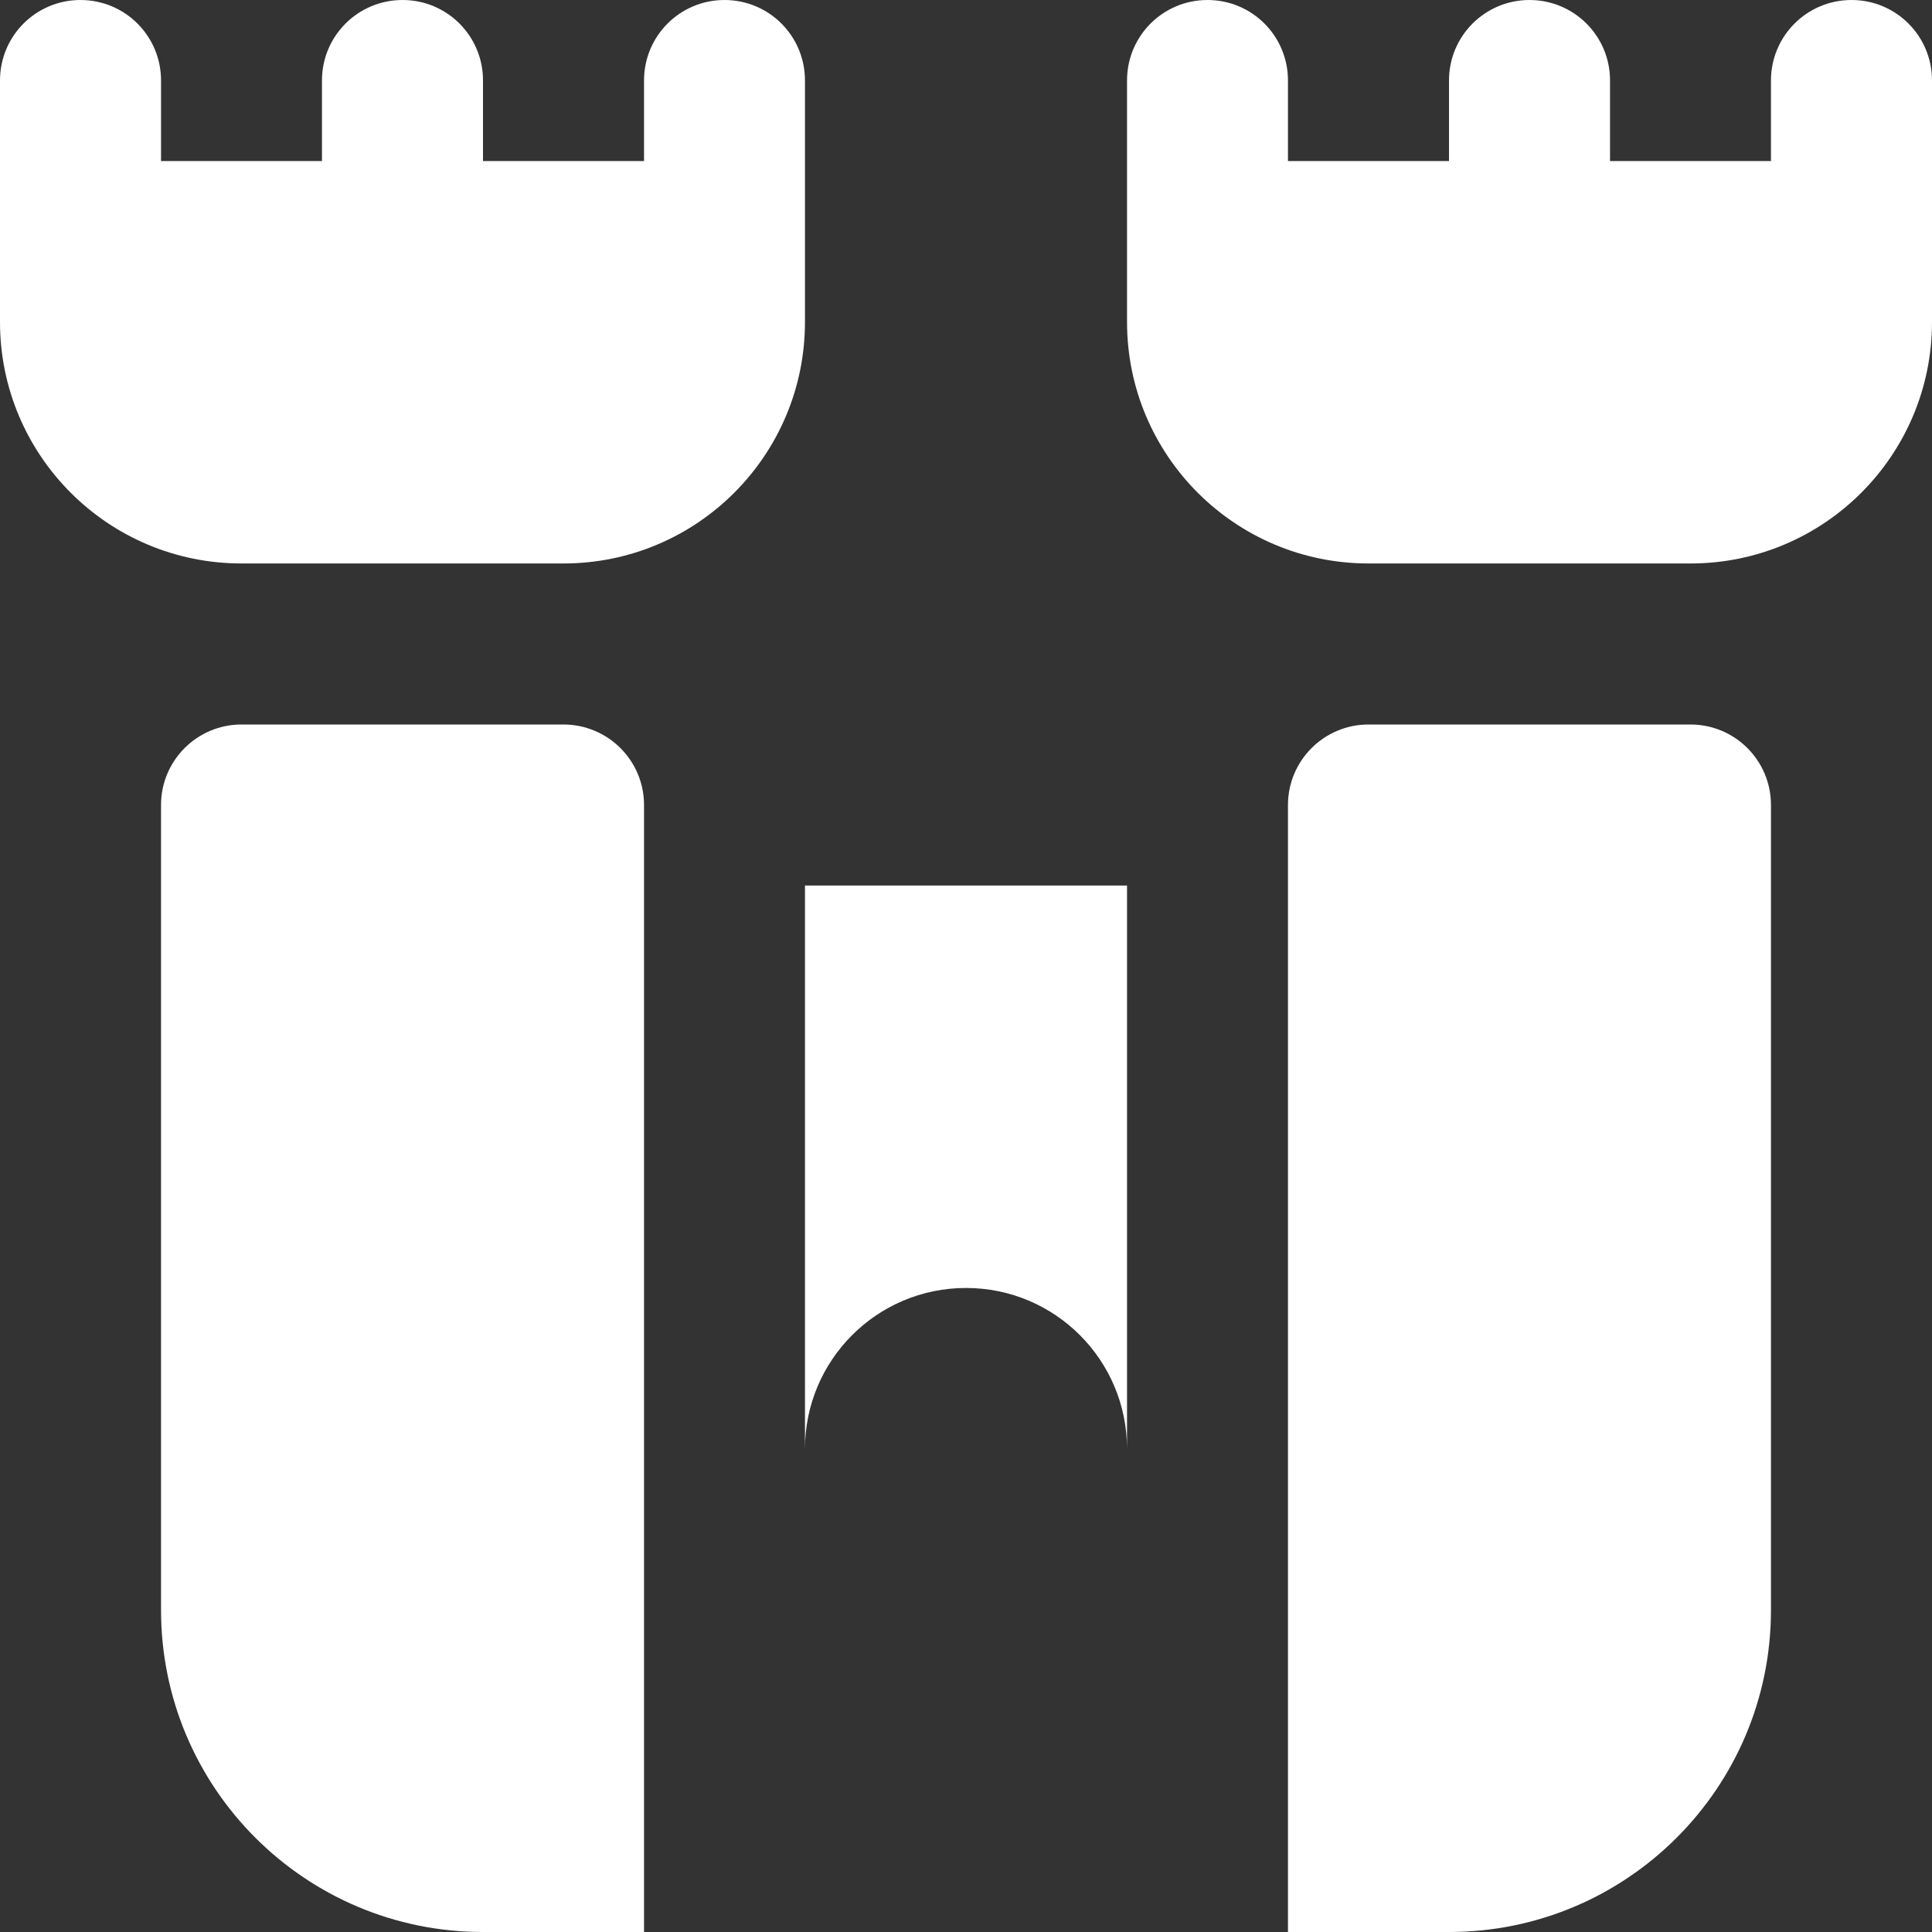 <svg width="20" height="20" viewBox="0 0 20 20" fill="none" xmlns="http://www.w3.org/2000/svg">
<rect x="0" y="0" width="20" height="20" fill="#333333" stroke="none"/>
<g clip-path="url(#clip0_1_2)">
<path d="M11.667 9.167V15C11.667 14.079 10.921 13.333 10 13.333C9.079 13.333 8.333 14.079 8.333 15V9.167H11.667ZM8.333 0.833V3.333C8.333 4.714 7.214 5.833 5.833 5.833H2.5C1.119 5.833 0 4.714 0 3.333V0.833C0 0.372 0.372 0 0.833 0C1.294 0 1.667 0.372 1.667 0.833V1.667H3.333V0.833C3.333 0.372 3.706 0 4.167 0C4.628 0 5 0.372 5 0.833V1.667H6.667V0.833C6.667 0.372 7.039 0 7.5 0C7.961 0 8.333 0.372 8.333 0.833ZM20 0.833V3.333C20 4.714 18.881 5.833 17.5 5.833H14.167C12.786 5.833 11.667 4.714 11.667 3.333V0.833C11.667 0.372 12.039 0 12.5 0C12.961 0 13.333 0.372 13.333 0.833V1.667H15V0.833C15 0.372 15.373 0 15.833 0C16.294 0 16.667 0.372 16.667 0.833V1.667H18.333V0.833C18.333 0.372 18.706 0 19.167 0C19.628 0 20 0.372 20 0.833ZM18.333 16.667V8.333C18.333 7.873 17.96 7.5 17.5 7.5H14.167C13.707 7.5 13.333 7.873 13.333 8.333V20H15C16.841 20 18.333 18.508 18.333 16.667ZM6.667 8.333C6.667 7.873 6.293 7.5 5.833 7.5H2.5C2.04 7.5 1.667 7.873 1.667 8.333V16.667C1.667 18.508 3.159 20 5 20H6.667V8.333Z" fill="white"/>
</g>
<defs>
<clipPath id="clip0_1_2">
<rect width="20" height="20" fill="white"/>
</clipPath>
</defs>
</svg>
